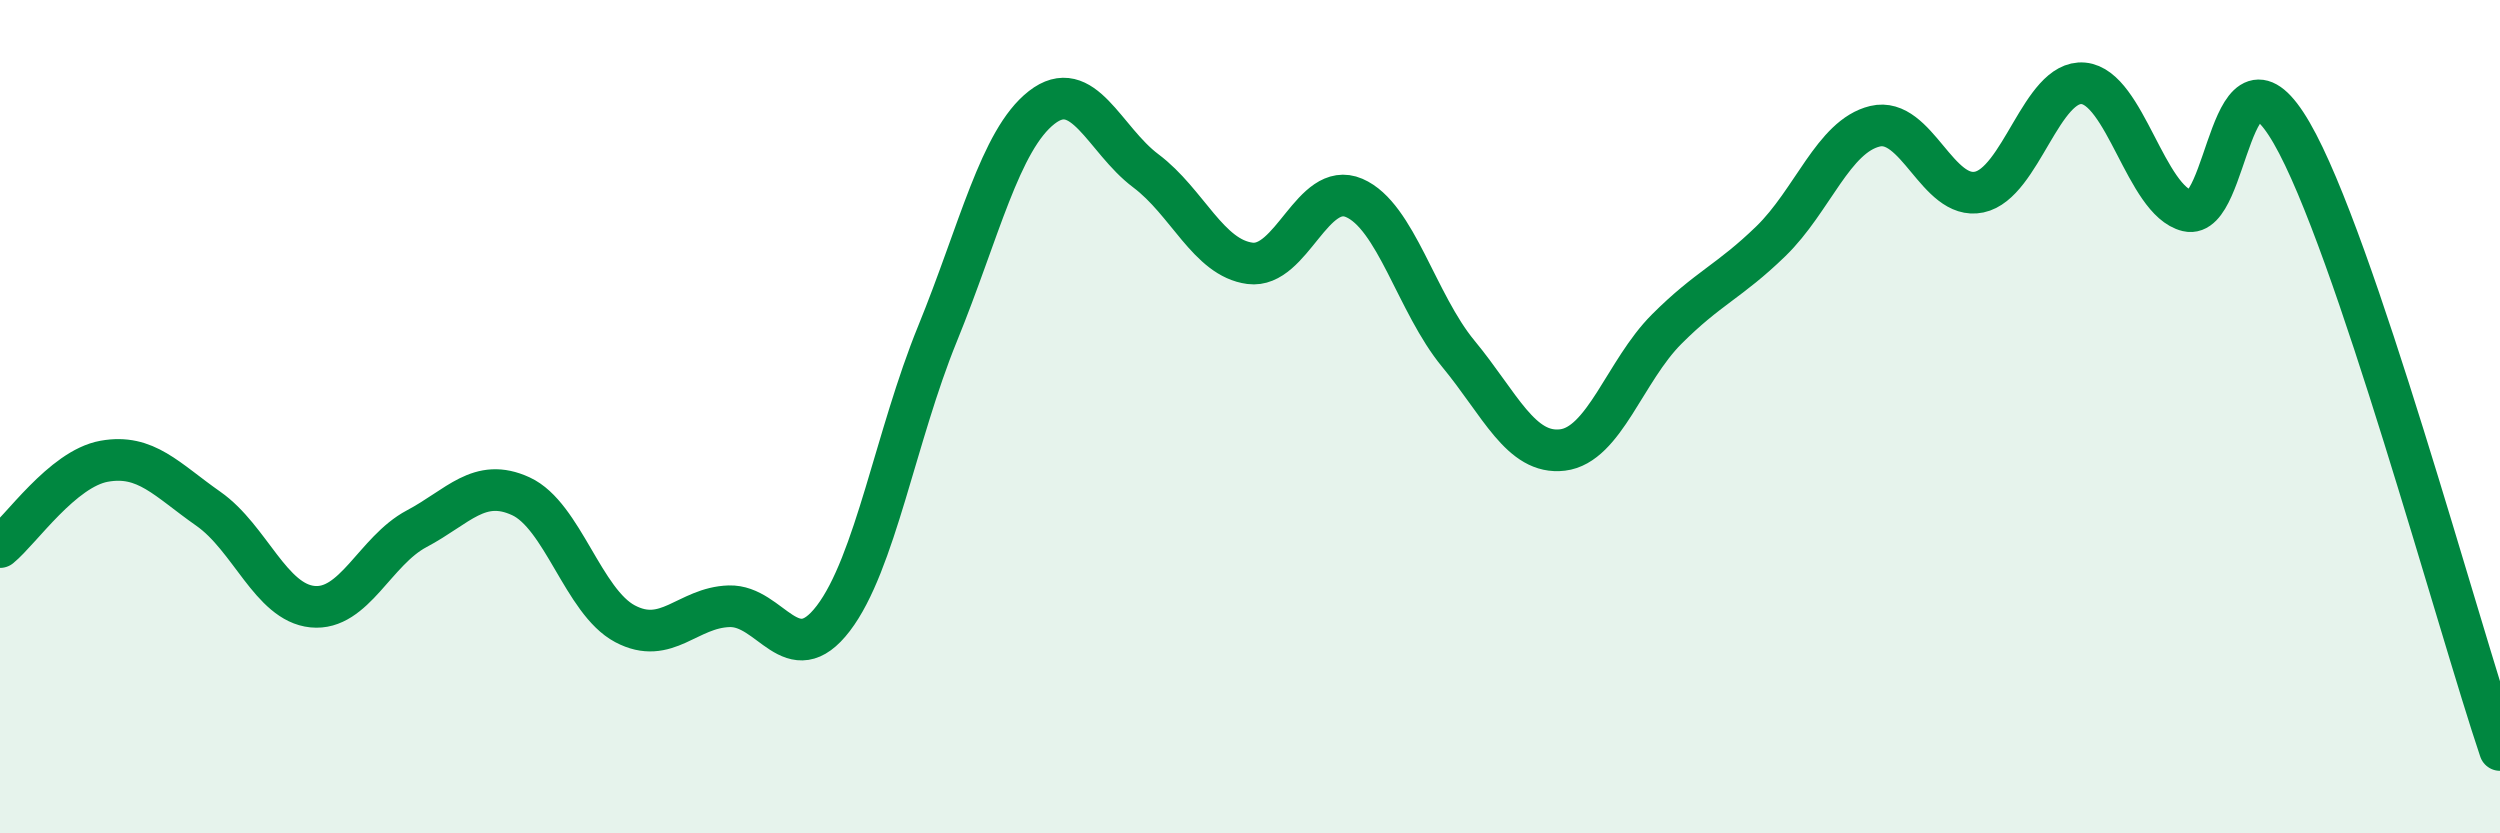 
    <svg width="60" height="20" viewBox="0 0 60 20" xmlns="http://www.w3.org/2000/svg">
      <path
        d="M 0,13.13 C 0.5,12.72 1.5,11.25 2.5,11.07 C 3.5,10.89 4,11.51 5,12.21 C 6,12.91 6.5,14.46 7.5,14.56 C 8.5,14.66 9,13.22 10,12.69 C 11,12.16 11.5,11.45 12.5,11.91 C 13.5,12.37 14,14.44 15,14.97 C 16,15.5 16.5,14.58 17.5,14.55 C 18.5,14.52 19,16.15 20,14.84 C 21,13.53 21.5,10.46 22.5,8.01 C 23.5,5.56 24,3.36 25,2.58 C 26,1.8 26.5,3.35 27.5,4.1 C 28.5,4.85 29,6.19 30,6.32 C 31,6.45 31.5,4.32 32.5,4.75 C 33.5,5.18 34,7.28 35,8.49 C 36,9.7 36.5,10.92 37.5,10.8 C 38.5,10.68 39,8.9 40,7.9 C 41,6.9 41.5,6.76 42.5,5.79 C 43.5,4.82 44,3.27 45,3.03 C 46,2.79 46.5,4.82 47.5,4.61 C 48.5,4.4 49,1.91 50,2 C 51,2.09 51.5,4.82 52.5,5.06 C 53.5,5.3 53.5,0.6 55,3.19 C 56.5,5.78 59,15.04 60,18L60 20L0 20Z"
        fill="#008740"
        opacity="0.1"
        stroke-linecap="round"
        stroke-linejoin="round"
      />
      <path
        d="M 0,13.13 C 0.5,12.72 1.5,11.25 2.5,11.07 C 3.5,10.89 4,11.51 5,12.21 C 6,12.91 6.5,14.46 7.5,14.56 C 8.5,14.66 9,13.22 10,12.69 C 11,12.16 11.5,11.45 12.5,11.91 C 13.5,12.37 14,14.44 15,14.97 C 16,15.5 16.5,14.58 17.5,14.55 C 18.5,14.52 19,16.15 20,14.84 C 21,13.53 21.5,10.46 22.5,8.01 C 23.5,5.56 24,3.36 25,2.58 C 26,1.8 26.5,3.35 27.5,4.1 C 28.5,4.85 29,6.19 30,6.32 C 31,6.45 31.5,4.32 32.5,4.75 C 33.5,5.18 34,7.28 35,8.49 C 36,9.7 36.5,10.92 37.5,10.8 C 38.5,10.68 39,8.9 40,7.9 C 41,6.9 41.5,6.76 42.5,5.79 C 43.5,4.82 44,3.27 45,3.03 C 46,2.79 46.5,4.82 47.5,4.61 C 48.5,4.4 49,1.91 50,2 C 51,2.09 51.5,4.82 52.5,5.06 C 53.5,5.3 53.5,0.6 55,3.19 C 56.5,5.78 59,15.04 60,18"
        stroke="#008740"
        stroke-width="1"
        fill="none"
        stroke-linecap="round"
        stroke-linejoin="round"
      />
    </svg>
  